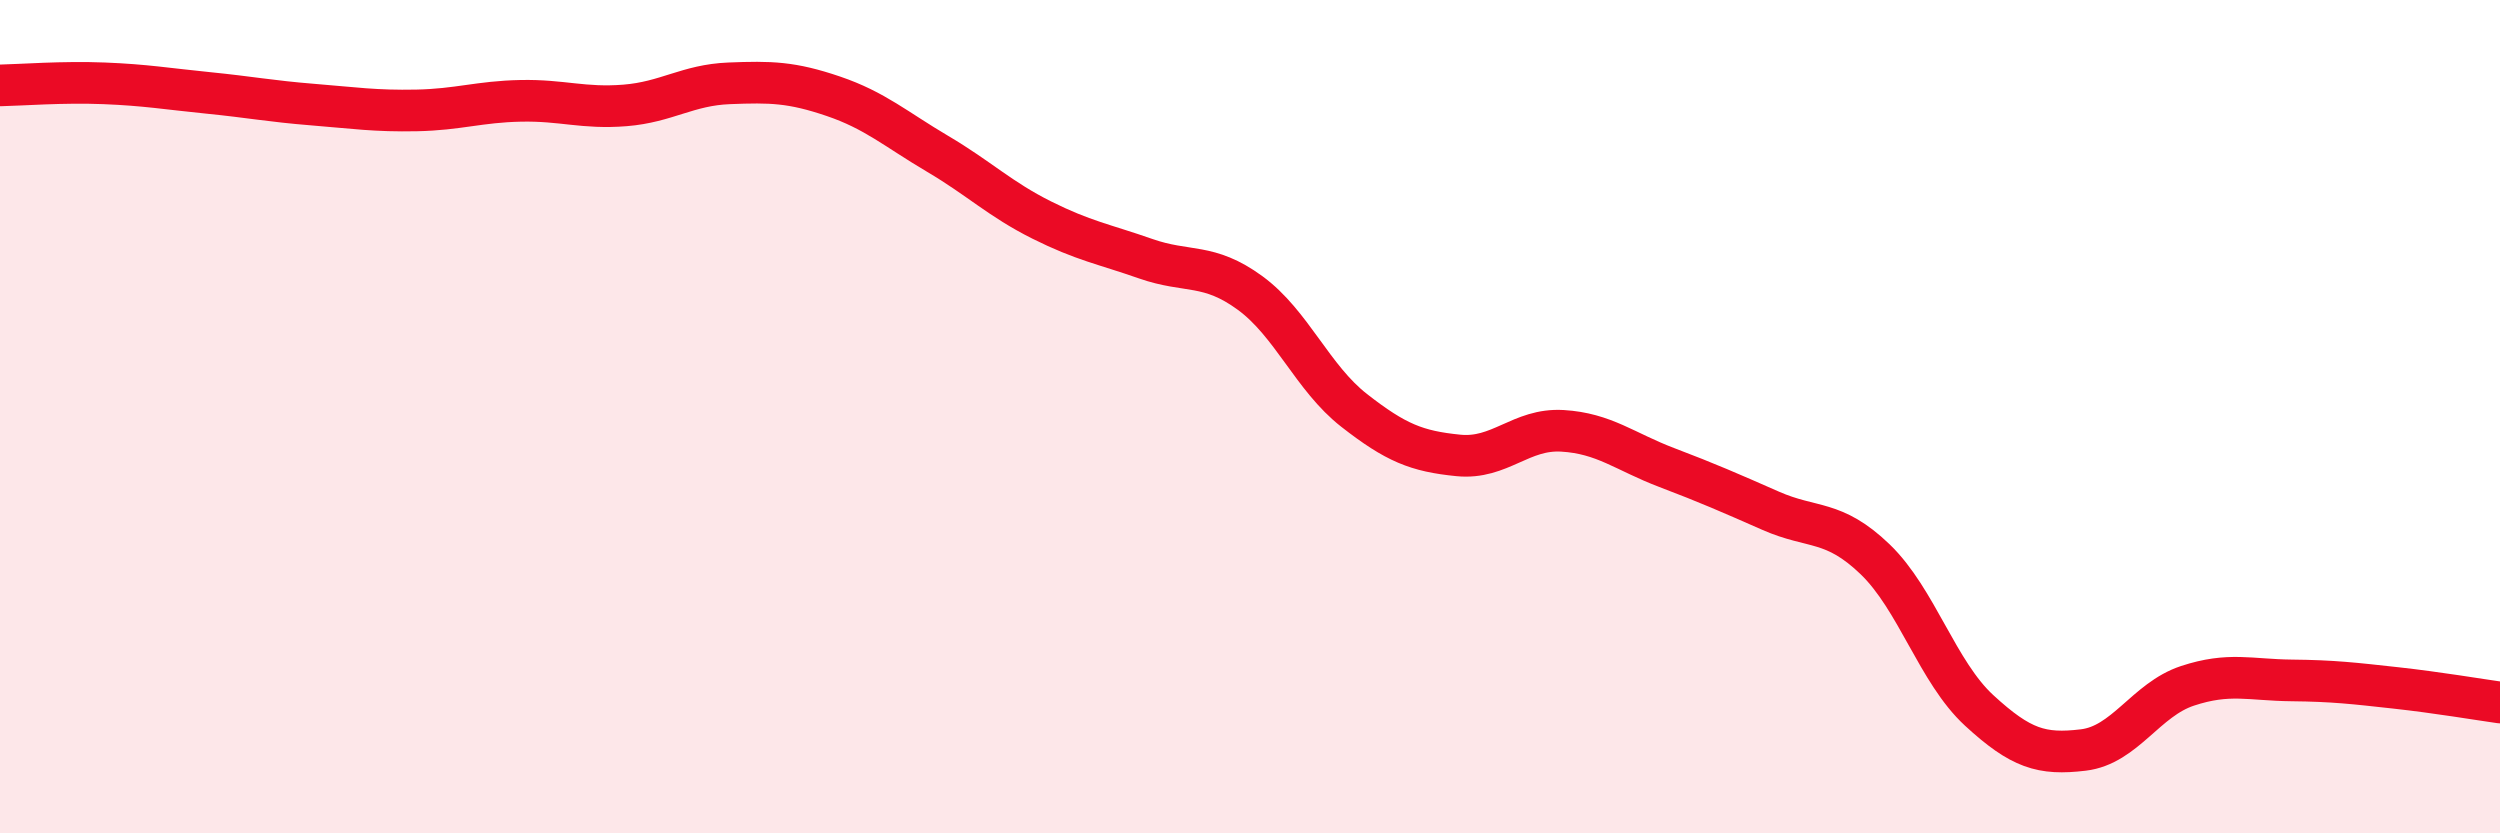 
    <svg width="60" height="20" viewBox="0 0 60 20" xmlns="http://www.w3.org/2000/svg">
      <path
        d="M 0,2.05 C 0.5,2.04 1.5,1.96 2.5,2 C 3.5,2.04 4,2.13 5,2.23 C 6,2.33 6.5,2.43 7.5,2.51 C 8.5,2.59 9,2.67 10,2.65 C 11,2.63 11.5,2.44 12.5,2.42 C 13.5,2.4 14,2.61 15,2.53 C 16,2.45 16.5,2.04 17.5,2 C 18.5,1.96 19,1.97 20,2.31 C 21,2.65 21.5,3.1 22.5,3.69 C 23.5,4.28 24,4.78 25,5.28 C 26,5.78 26.5,5.86 27.5,6.21 C 28.5,6.56 29,6.3 30,7.03 C 31,7.76 31.5,9.07 32.5,9.85 C 33.5,10.63 34,10.83 35,10.93 C 36,11.03 36.5,10.28 37.5,10.34 C 38.5,10.4 39,10.84 40,11.22 C 41,11.6 41.5,11.82 42.5,12.26 C 43.5,12.7 44,12.46 45,13.42 C 46,14.38 46.5,16.13 47.5,17.05 C 48.5,17.97 49,18.12 50,18 C 51,17.88 51.5,16.79 52.5,16.46 C 53.5,16.13 54,16.32 55,16.33 C 56,16.34 56.5,16.4 57.5,16.51 C 58.5,16.62 59.5,16.79 60,16.86L60 20L0 20Z"
        fill="#EB0A25"
        opacity="0.1"
        stroke-linecap="round"
        stroke-linejoin="round"
      />
      <path
        d="M 0,2.05 C 0.5,2.04 1.5,1.96 2.5,2 C 3.5,2.04 4,2.13 5,2.23 C 6,2.33 6.5,2.43 7.5,2.51 C 8.5,2.59 9,2.67 10,2.65 C 11,2.63 11.5,2.44 12.5,2.42 C 13.5,2.4 14,2.61 15,2.53 C 16,2.45 16.5,2.04 17.5,2 C 18.5,1.96 19,1.97 20,2.31 C 21,2.65 21.5,3.1 22.5,3.69 C 23.5,4.28 24,4.78 25,5.28 C 26,5.78 26.5,5.86 27.5,6.21 C 28.5,6.56 29,6.3 30,7.03 C 31,7.76 31.5,9.07 32.5,9.85 C 33.5,10.63 34,10.83 35,10.93 C 36,11.03 36.5,10.28 37.5,10.34 C 38.5,10.4 39,10.84 40,11.22 C 41,11.6 41.5,11.82 42.5,12.26 C 43.5,12.7 44,12.46 45,13.42 C 46,14.38 46.5,16.13 47.5,17.05 C 48.5,17.97 49,18.12 50,18 C 51,17.88 51.5,16.79 52.5,16.46 C 53.5,16.13 54,16.32 55,16.33 C 56,16.34 56.5,16.4 57.5,16.51 C 58.5,16.62 59.5,16.79 60,16.86"
        stroke="#EB0A25"
        stroke-width="1"
        fill="none"
        stroke-linecap="round"
        stroke-linejoin="round"
      />
    </svg>
  